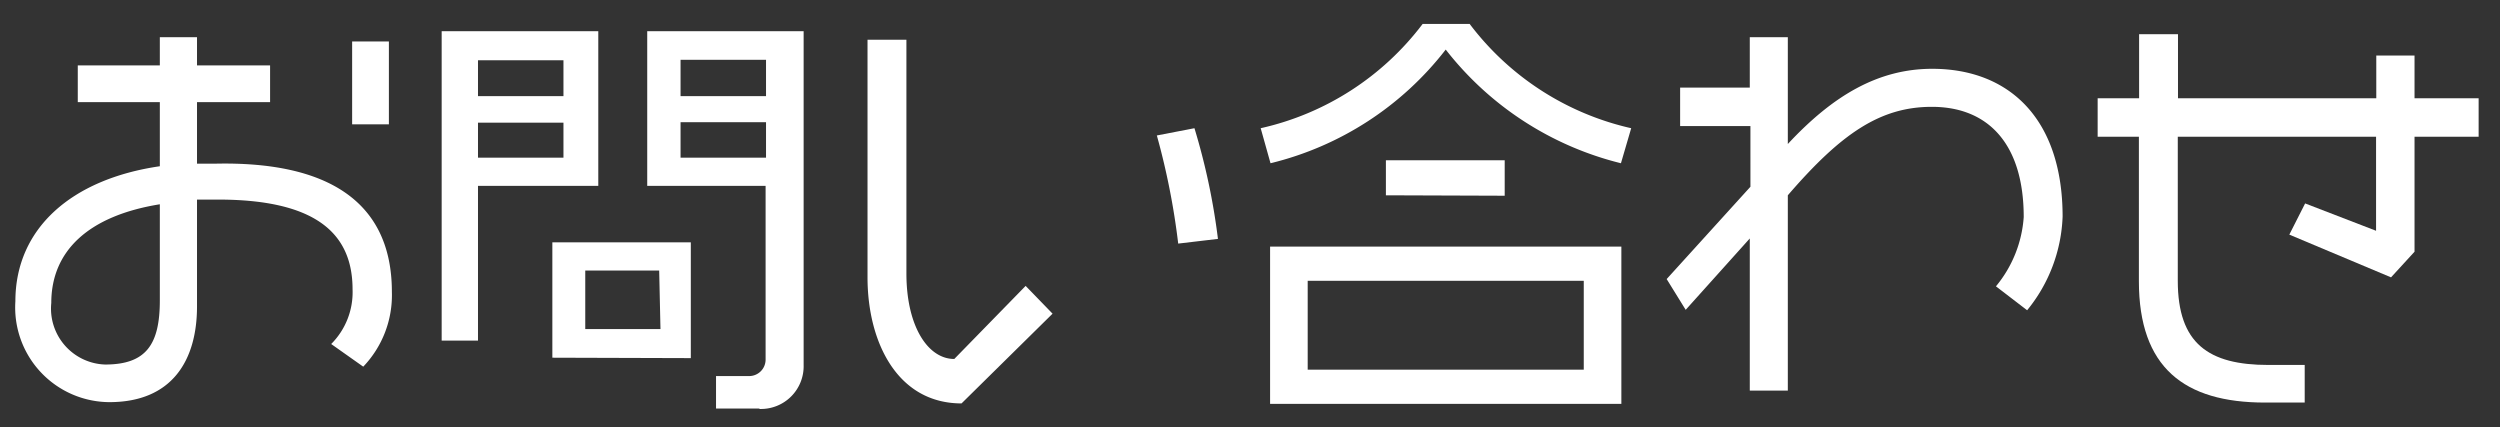 <svg xmlns="http://www.w3.org/2000/svg" viewBox="0 0 117 20" width="117px" height="20px" preserveAspectRatio="xMinYMid"><rect x="0" y="0" width="117" height="20" fill="#333333" stroke="none"/><defs><style>.a{fill:#fff;}</style></defs><path class="a" d="M17,17.16l-1.5-1.06a3.43,3.43,0,0,0,1-2.56c0-2.66-1.78-4.2-6.3-4.2H9.84c-.2,0-.4,0-.62,0v5c0,2.54-1.18,4.48-4.1,4.48a4.43,4.43,0,0,1-4.4-4.72c0-3.42,2.64-5.72,6.76-6.32V4.78H3.64V3.06H7.48V1.74H9.22V3.06h3.42V4.78H9.22V7.66l.84,0c5.28-.12,8.28,1.78,8.28,6A4.84,4.84,0,0,1,17,17.16ZM7.48,9.56c-3.34.54-5.08,2.18-5.08,4.62a2.62,2.62,0,0,0,2.52,2.88c1.92,0,2.56-.94,2.56-3Zm9-3.74V1.94h1.72V5.82Z"/><path class="a" d="M22.37,8.7v7.24h-1.7V1.46H28V8.7Zm4-5.88h-4V4.5h4Zm0,2.92h-4V7.38h4Zm-.52,11V11.34h6.48v5.42Zm5-4.08H27.39V15.4h3.52Zm4.66,6.46h-2V17.6h1.56a.77.77,0,0,0,.76-.76V8.7H30.29V1.46h7.32V17.08A2,2,0,0,1,35.57,19.14Zm.34-16.32h-4V4.5h4Zm0,2.92h-4V7.38h4Z"/><path class="a" d="M45,18.88c-3,0-4.4-2.86-4.4-5.9V1.86h1.82V12.8c0,2.46,1,4,2.24,4L48,13.38l1.26,1.3ZM55.14,11.4a33.7,33.7,0,0,0-1-5.06L55.9,6A30.68,30.68,0,0,1,57,11.18Z"/><path class="a" d="M75.86,7.64a14.93,14.93,0,0,1-8.2-5.32,14.79,14.79,0,0,1-8.2,5.32L59,6a13.08,13.08,0,0,0,7.58-4.88h2.2A13.08,13.08,0,0,0,76.34,6ZM59.44,18.9V11.54H75.88V18.9Zm14.68-5.76H61.2V17.3H74.12Zm-9.26-4V7.5h5.56V9.16Z"/><path class="a" d="M94.87,14.52,93.41,13.4a5.69,5.69,0,0,0,1.3-3.24c0-3.42-1.66-5.16-4.3-5.16C88,5,86.17,6.24,83.67,9.14v9.14H81.89V11.16l-3,3.34L78,13.06l3.92-4.32V5.9H78.63V4.1h3.26V1.74h1.78v5c2.12-2.28,4.24-3.52,6.76-3.52,3.58,0,6.1,2.32,6.1,6.92A7.33,7.33,0,0,1,94.87,14.52Z"/><path class="a" d="M113,6.4v5.38l-1.1,1.2-4.76-2,.74-1.46,3.32,1.28V6.4h-9.28v6.74c0,2.94,1.44,3.94,4.24,3.94h1.7v1.76H106c-3.78,0-5.9-1.64-5.9-5.68V6.4H98.17V4.6h1.94v-3h1.82v3h9.28v-2H113v2H116V6.4Z"/></svg>